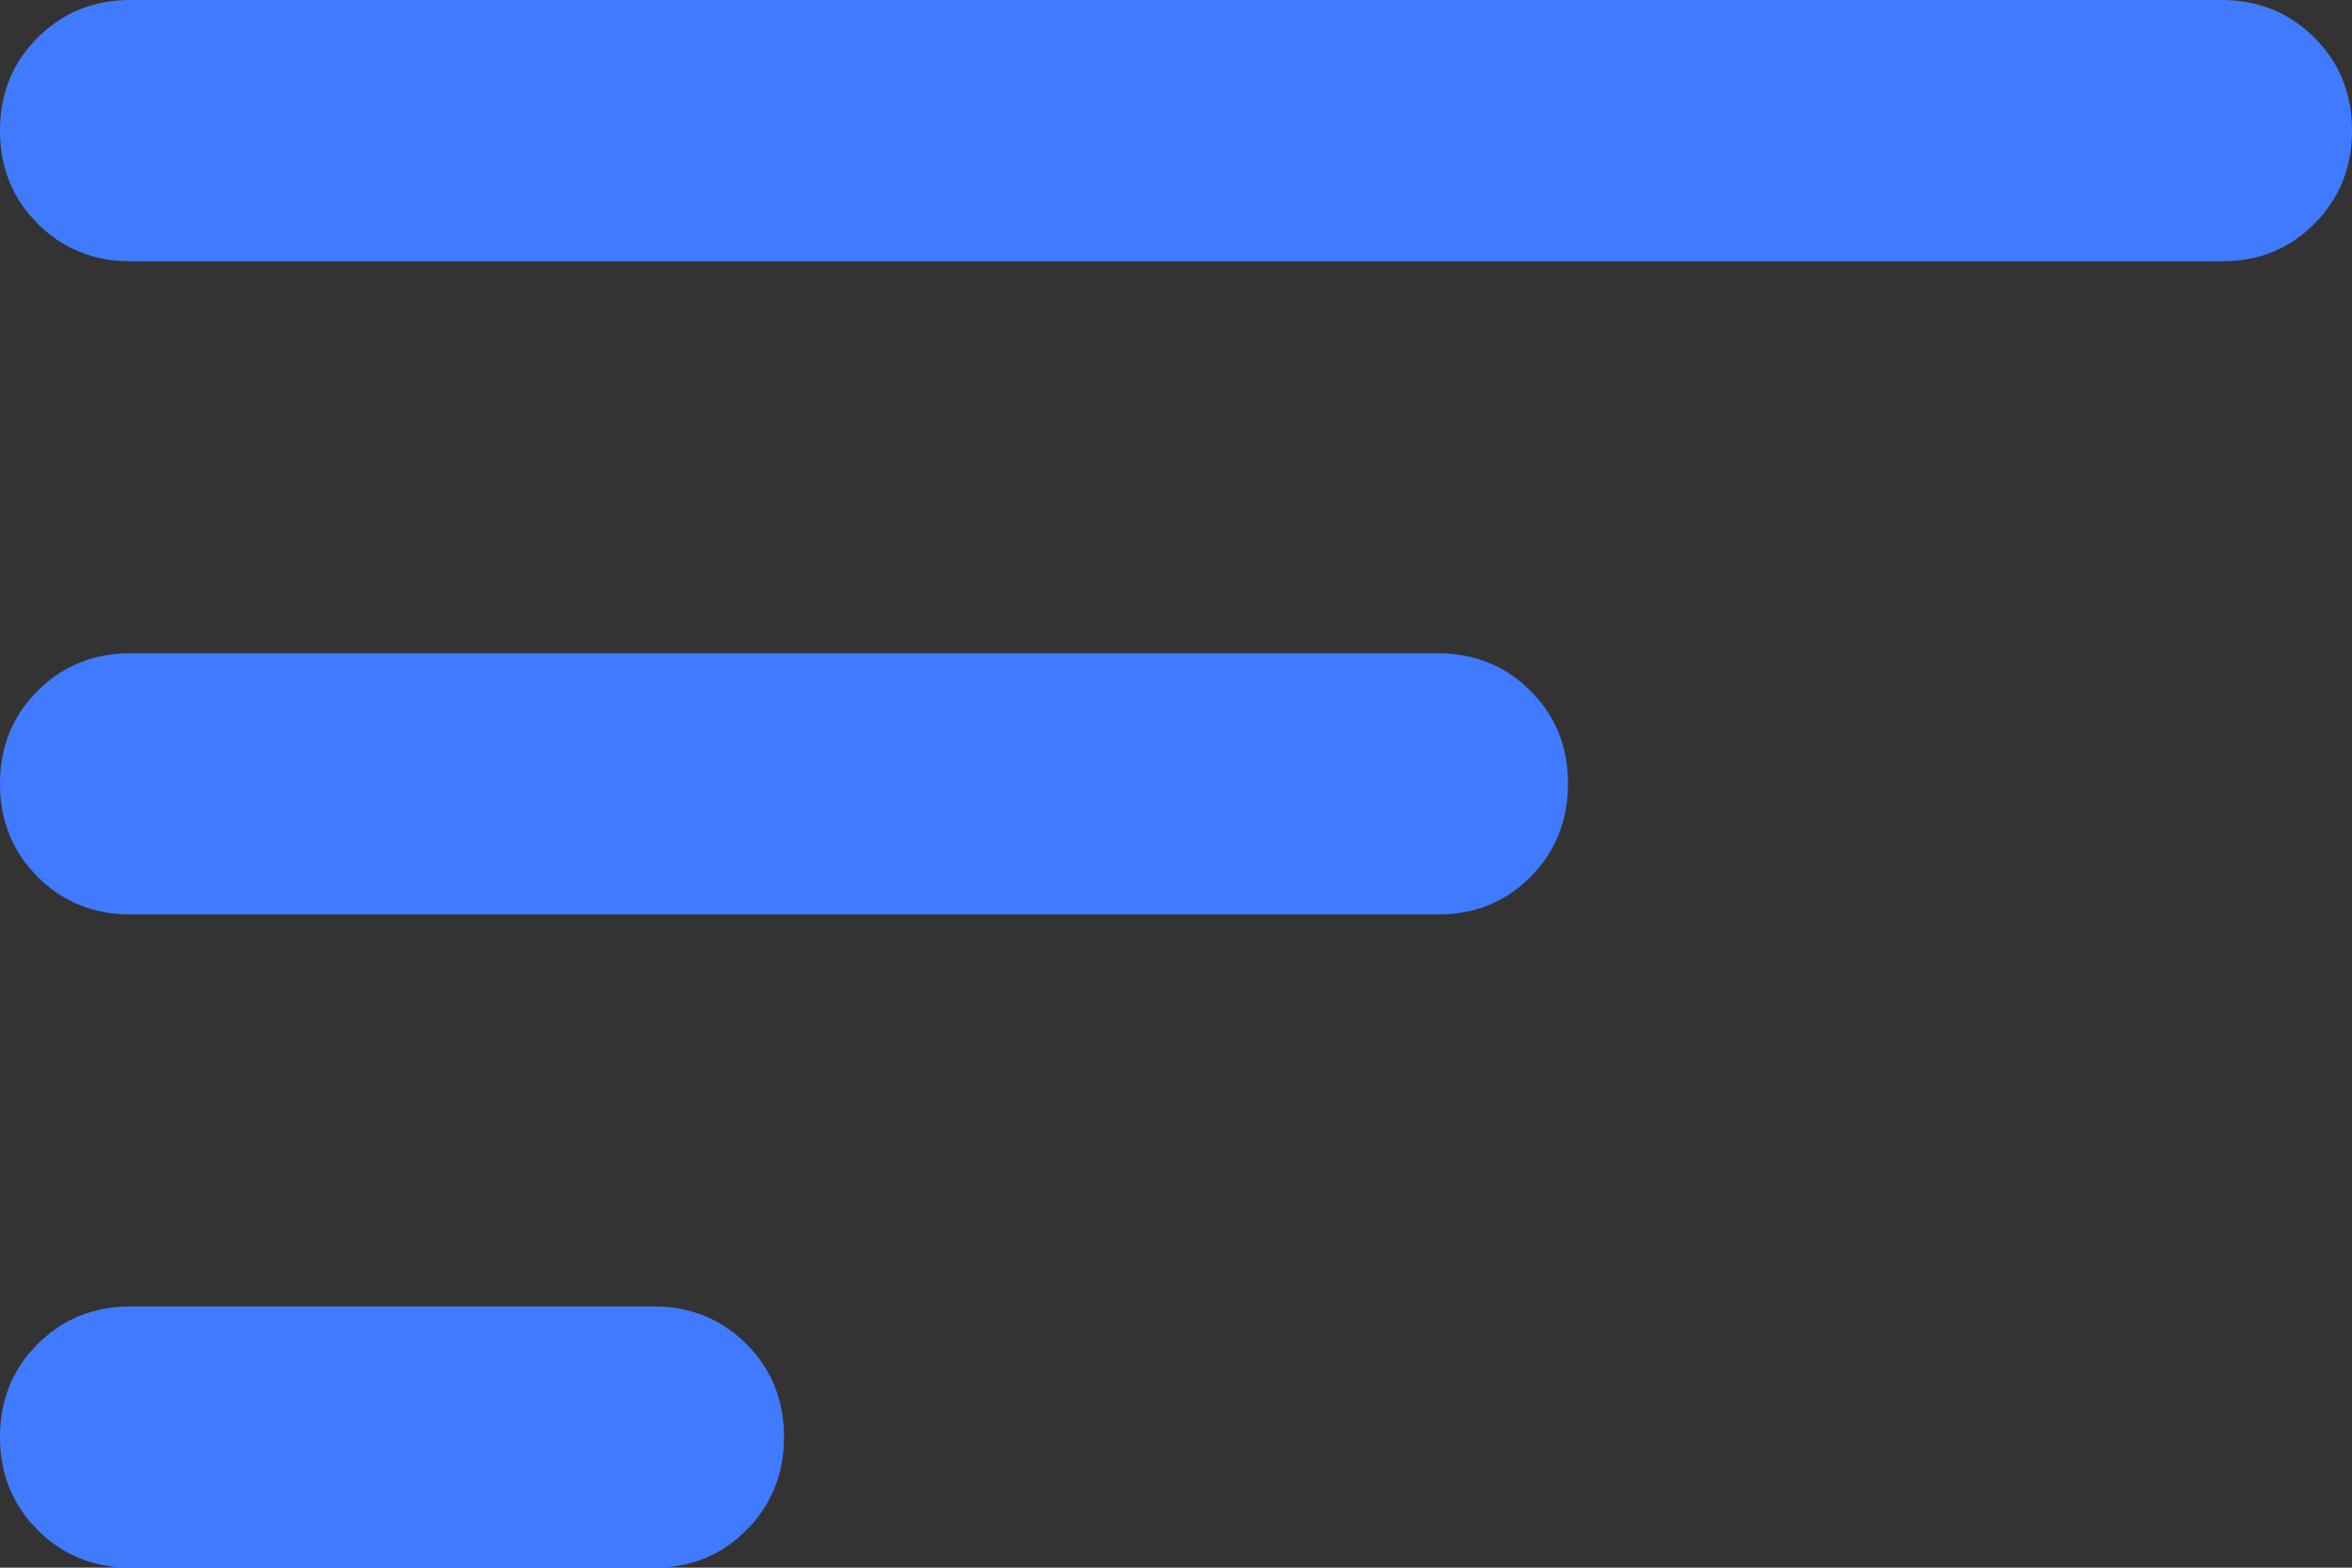 <svg width="18" height="12" viewBox="0 0 18 12" fill="none" xmlns="http://www.w3.org/2000/svg">
<rect x="0" y="0" width="18" height="12" fill="#333333" stroke="none"/>
<path d="M5.002 11.5H5H1C0.843 11.5 0.735 11.452 0.642 11.359C0.548 11.265 0.5 11.156 0.5 10.999C0.5 10.844 0.547 10.736 0.641 10.642C0.736 10.547 0.845 10.5 1 10.5H5C5.157 10.5 5.266 10.548 5.359 10.642C5.453 10.735 5.5 10.843 5.5 10.999C5.5 11.156 5.452 11.266 5.357 11.361C5.265 11.454 5.158 11.501 5.002 11.5ZM11.002 6.5H11H1C0.843 6.5 0.735 6.452 0.642 6.359C0.548 6.265 0.5 6.156 0.5 5.999C0.5 5.844 0.547 5.736 0.641 5.642C0.736 5.547 0.845 5.5 1 5.5H11C11.157 5.5 11.266 5.548 11.36 5.642C11.453 5.735 11.5 5.843 11.5 5.999C11.5 6.156 11.452 6.266 11.357 6.361C11.265 6.454 11.158 6.501 11.002 6.5ZM17.002 1.5H17H1C0.843 1.5 0.735 1.452 0.642 1.359C0.548 1.265 0.5 1.156 0.5 0.999C0.5 0.844 0.547 0.736 0.641 0.642C0.736 0.547 0.845 0.5 1 0.5H17C17.157 0.5 17.266 0.548 17.359 0.642C17.453 0.735 17.5 0.843 17.5 0.999C17.5 1.156 17.452 1.266 17.357 1.361C17.265 1.454 17.158 1.501 17.002 1.5Z" fill="white" stroke="#407BFF"/>
</svg>
